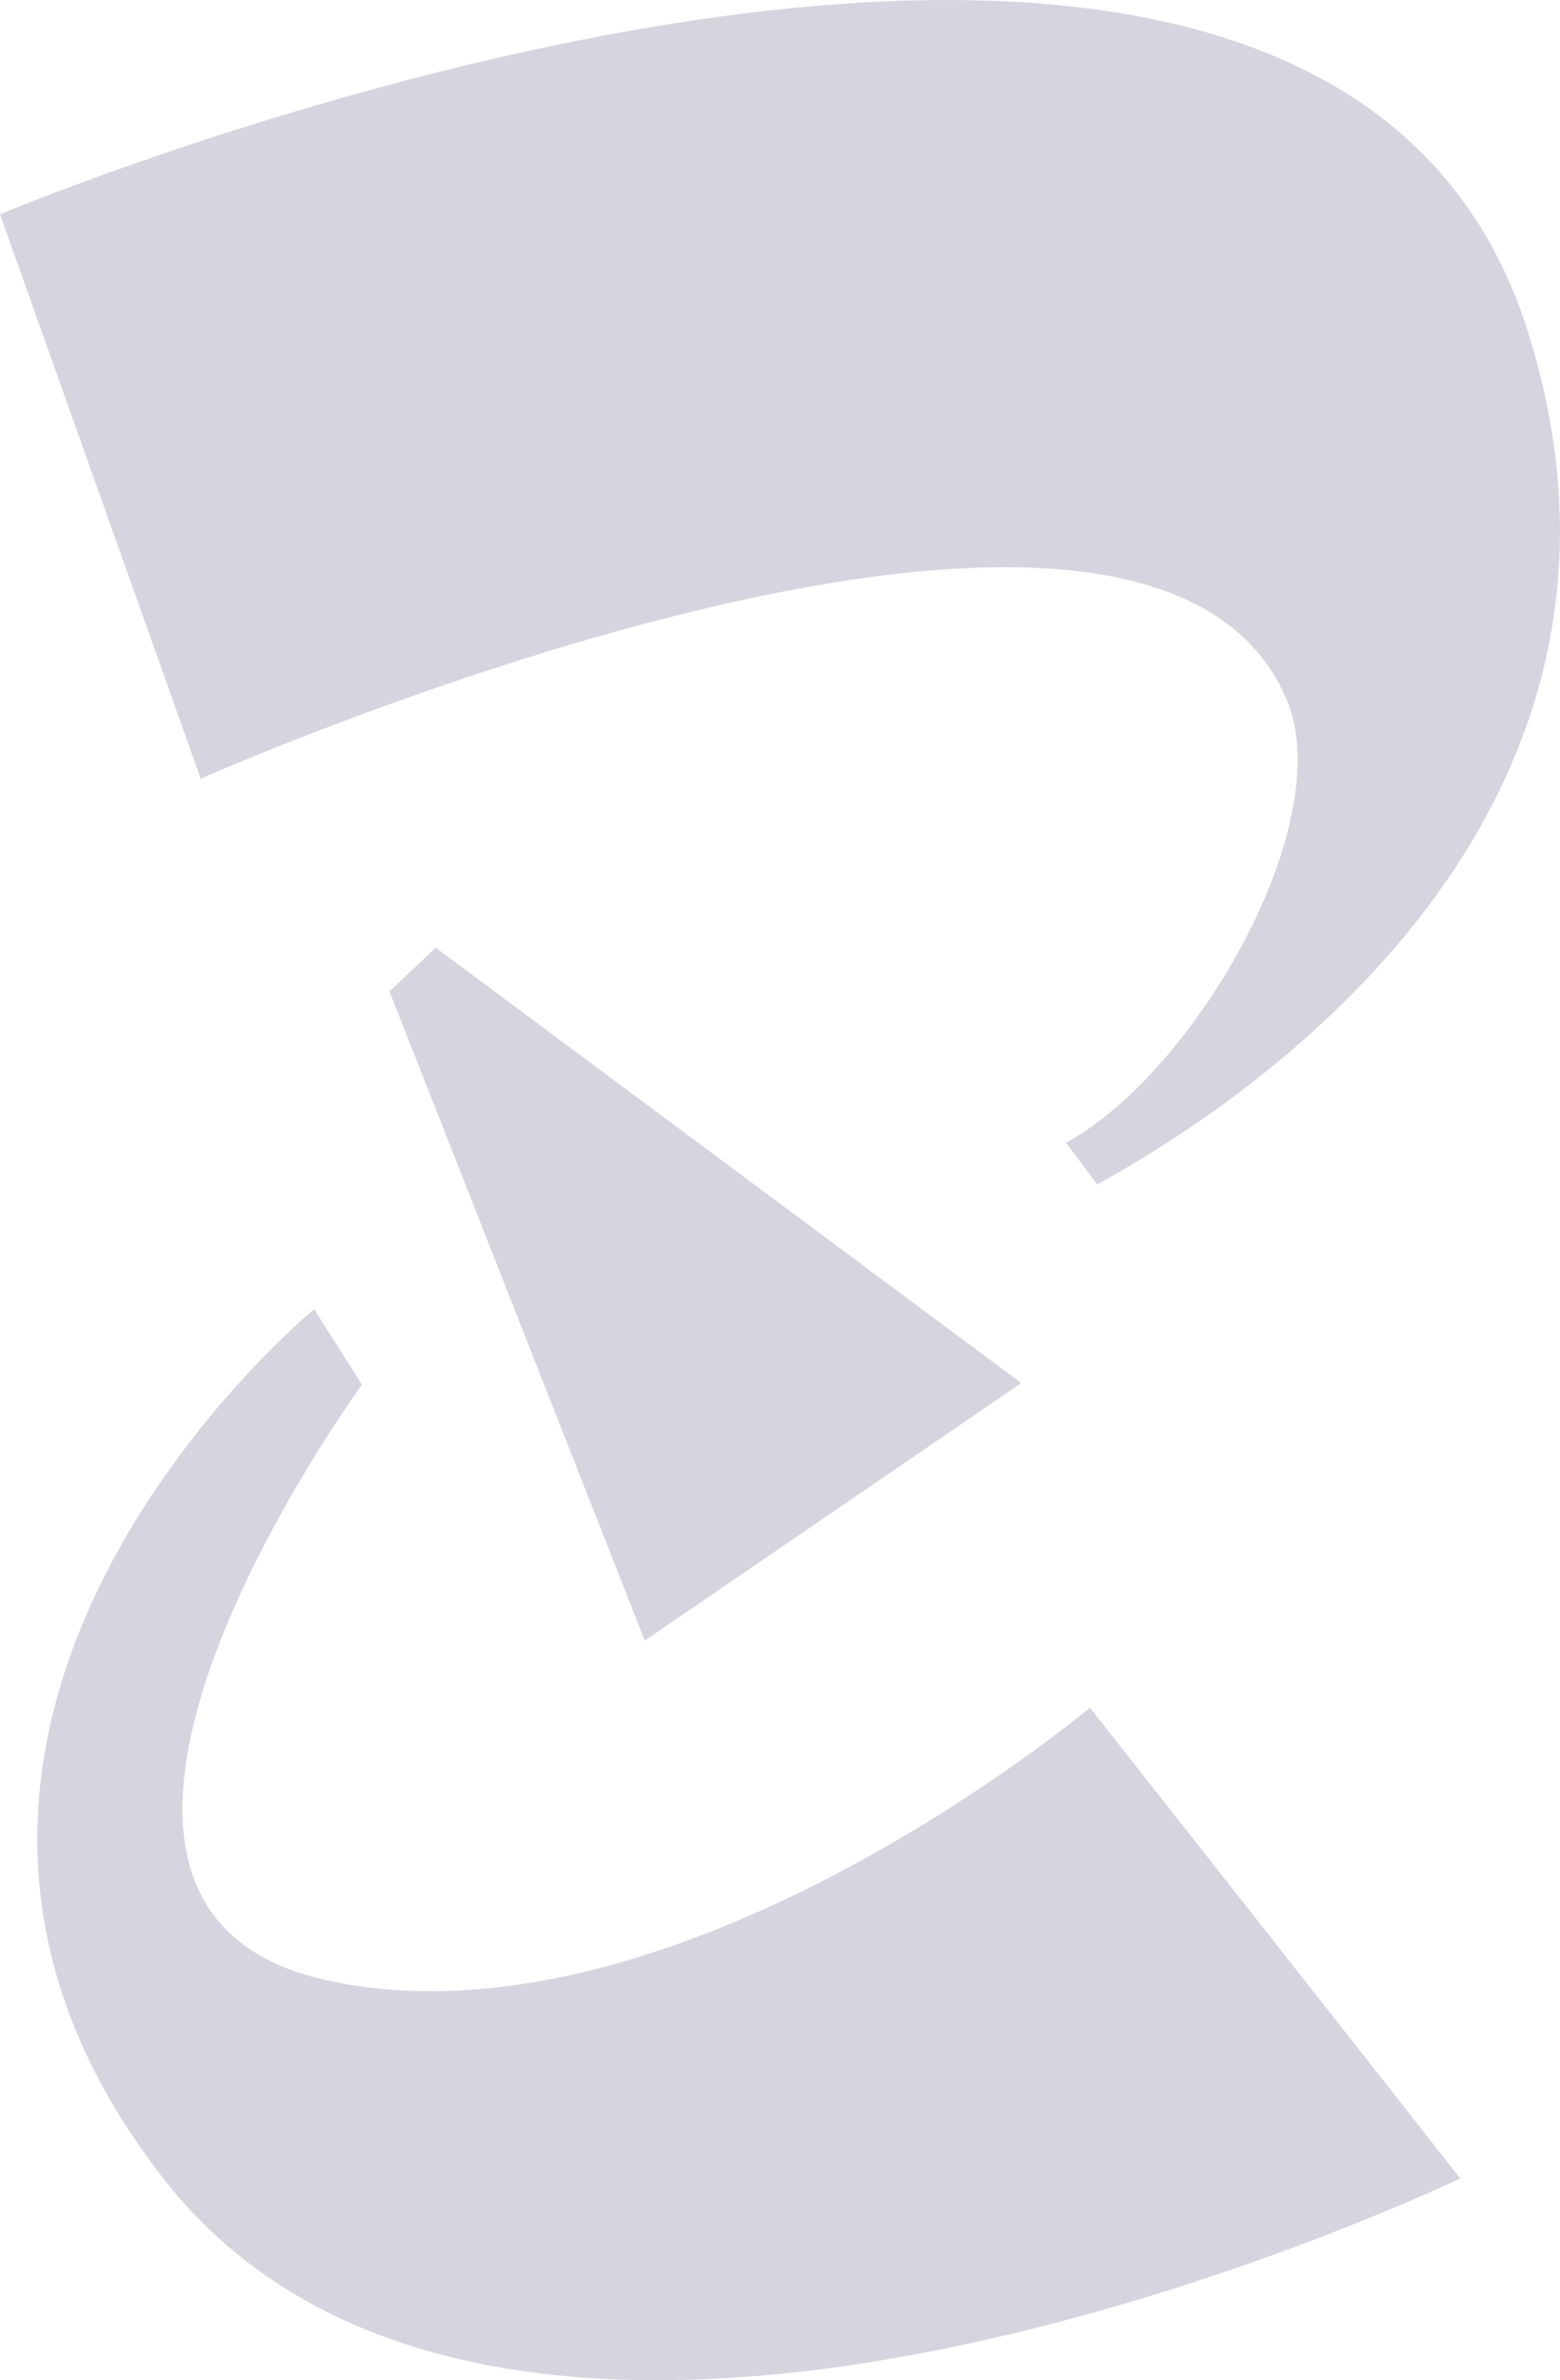 <?xml version="1.0" encoding="UTF-8" standalone="no"?>
<!DOCTYPE svg PUBLIC "-//W3C//DTD SVG 1.1//EN" "http://www.w3.org/Graphics/SVG/1.1/DTD/svg11.dtd">
<svg version="1.1" xmlns="http://www.w3.org/2000/svg" xmlns:xlink="http://www.w3.org/1999/xlink" preserveAspectRatio="xMidYMid meet" viewBox="0 0 30 45.758" width="30" height="45.758"><defs><path d="M21.1 22.77C20.74 22.29 20.54 22.02 20.5 21.97C22.99 20.61 25.75 15.81 24.74 13.44C21.96 6.95 3.86 14.97 3.86 14.97C3.47 13.88 0.39 5.21 0 4.12C0 4.12 25.36 -6.52 29.39 6.4C32.08 14.99 25.23 20.5 21.1 22.77" id="b1bw9atAyH"></path><path d="M6.04 25.17C6.59 26.04 6.9 26.52 6.96 26.62C6.96 26.62 -0.36 36.65 6.32 38.08C13.01 39.51 20.96 32.83 20.96 32.83C21.67 33.73 27.37 40.97 28.08 41.88C28.08 41.88 9.95 50.61 3.14 41.88C-3.67 33.15 6.04 25.17 6.04 25.17" id="b5oLYQ8rD7"></path><path d="M19.64 26.59L12.4 31.54L7.49 19.06L8.38 18.22L19.64 26.59Z" id="cgVhrQQue"></path></defs><g><g><g><use xlink:href="#b1bw9atAyH" opacity="1" fill="#d6d4de" fill-opacity="1"></use><g><use xlink:href="#b1bw9atAyH" opacity="1" fill-opacity="0" stroke="#000000" stroke-width="1" stroke-opacity="0"></use></g></g><g><use xlink:href="#b5oLYQ8rD7" opacity="1" fill="#d6d4de" fill-opacity="1"></use><g><use xlink:href="#b5oLYQ8rD7" opacity="1" fill-opacity="0" stroke="#000000" stroke-width="1" stroke-opacity="0"></use></g></g><g><use xlink:href="#cgVhrQQue" opacity="1" fill="#d6d4de" fill-opacity="1"></use><g><use xlink:href="#cgVhrQQue" opacity="1" fill-opacity="0" stroke="#000000" stroke-width="1" stroke-opacity="0"></use></g></g></g></g></svg>